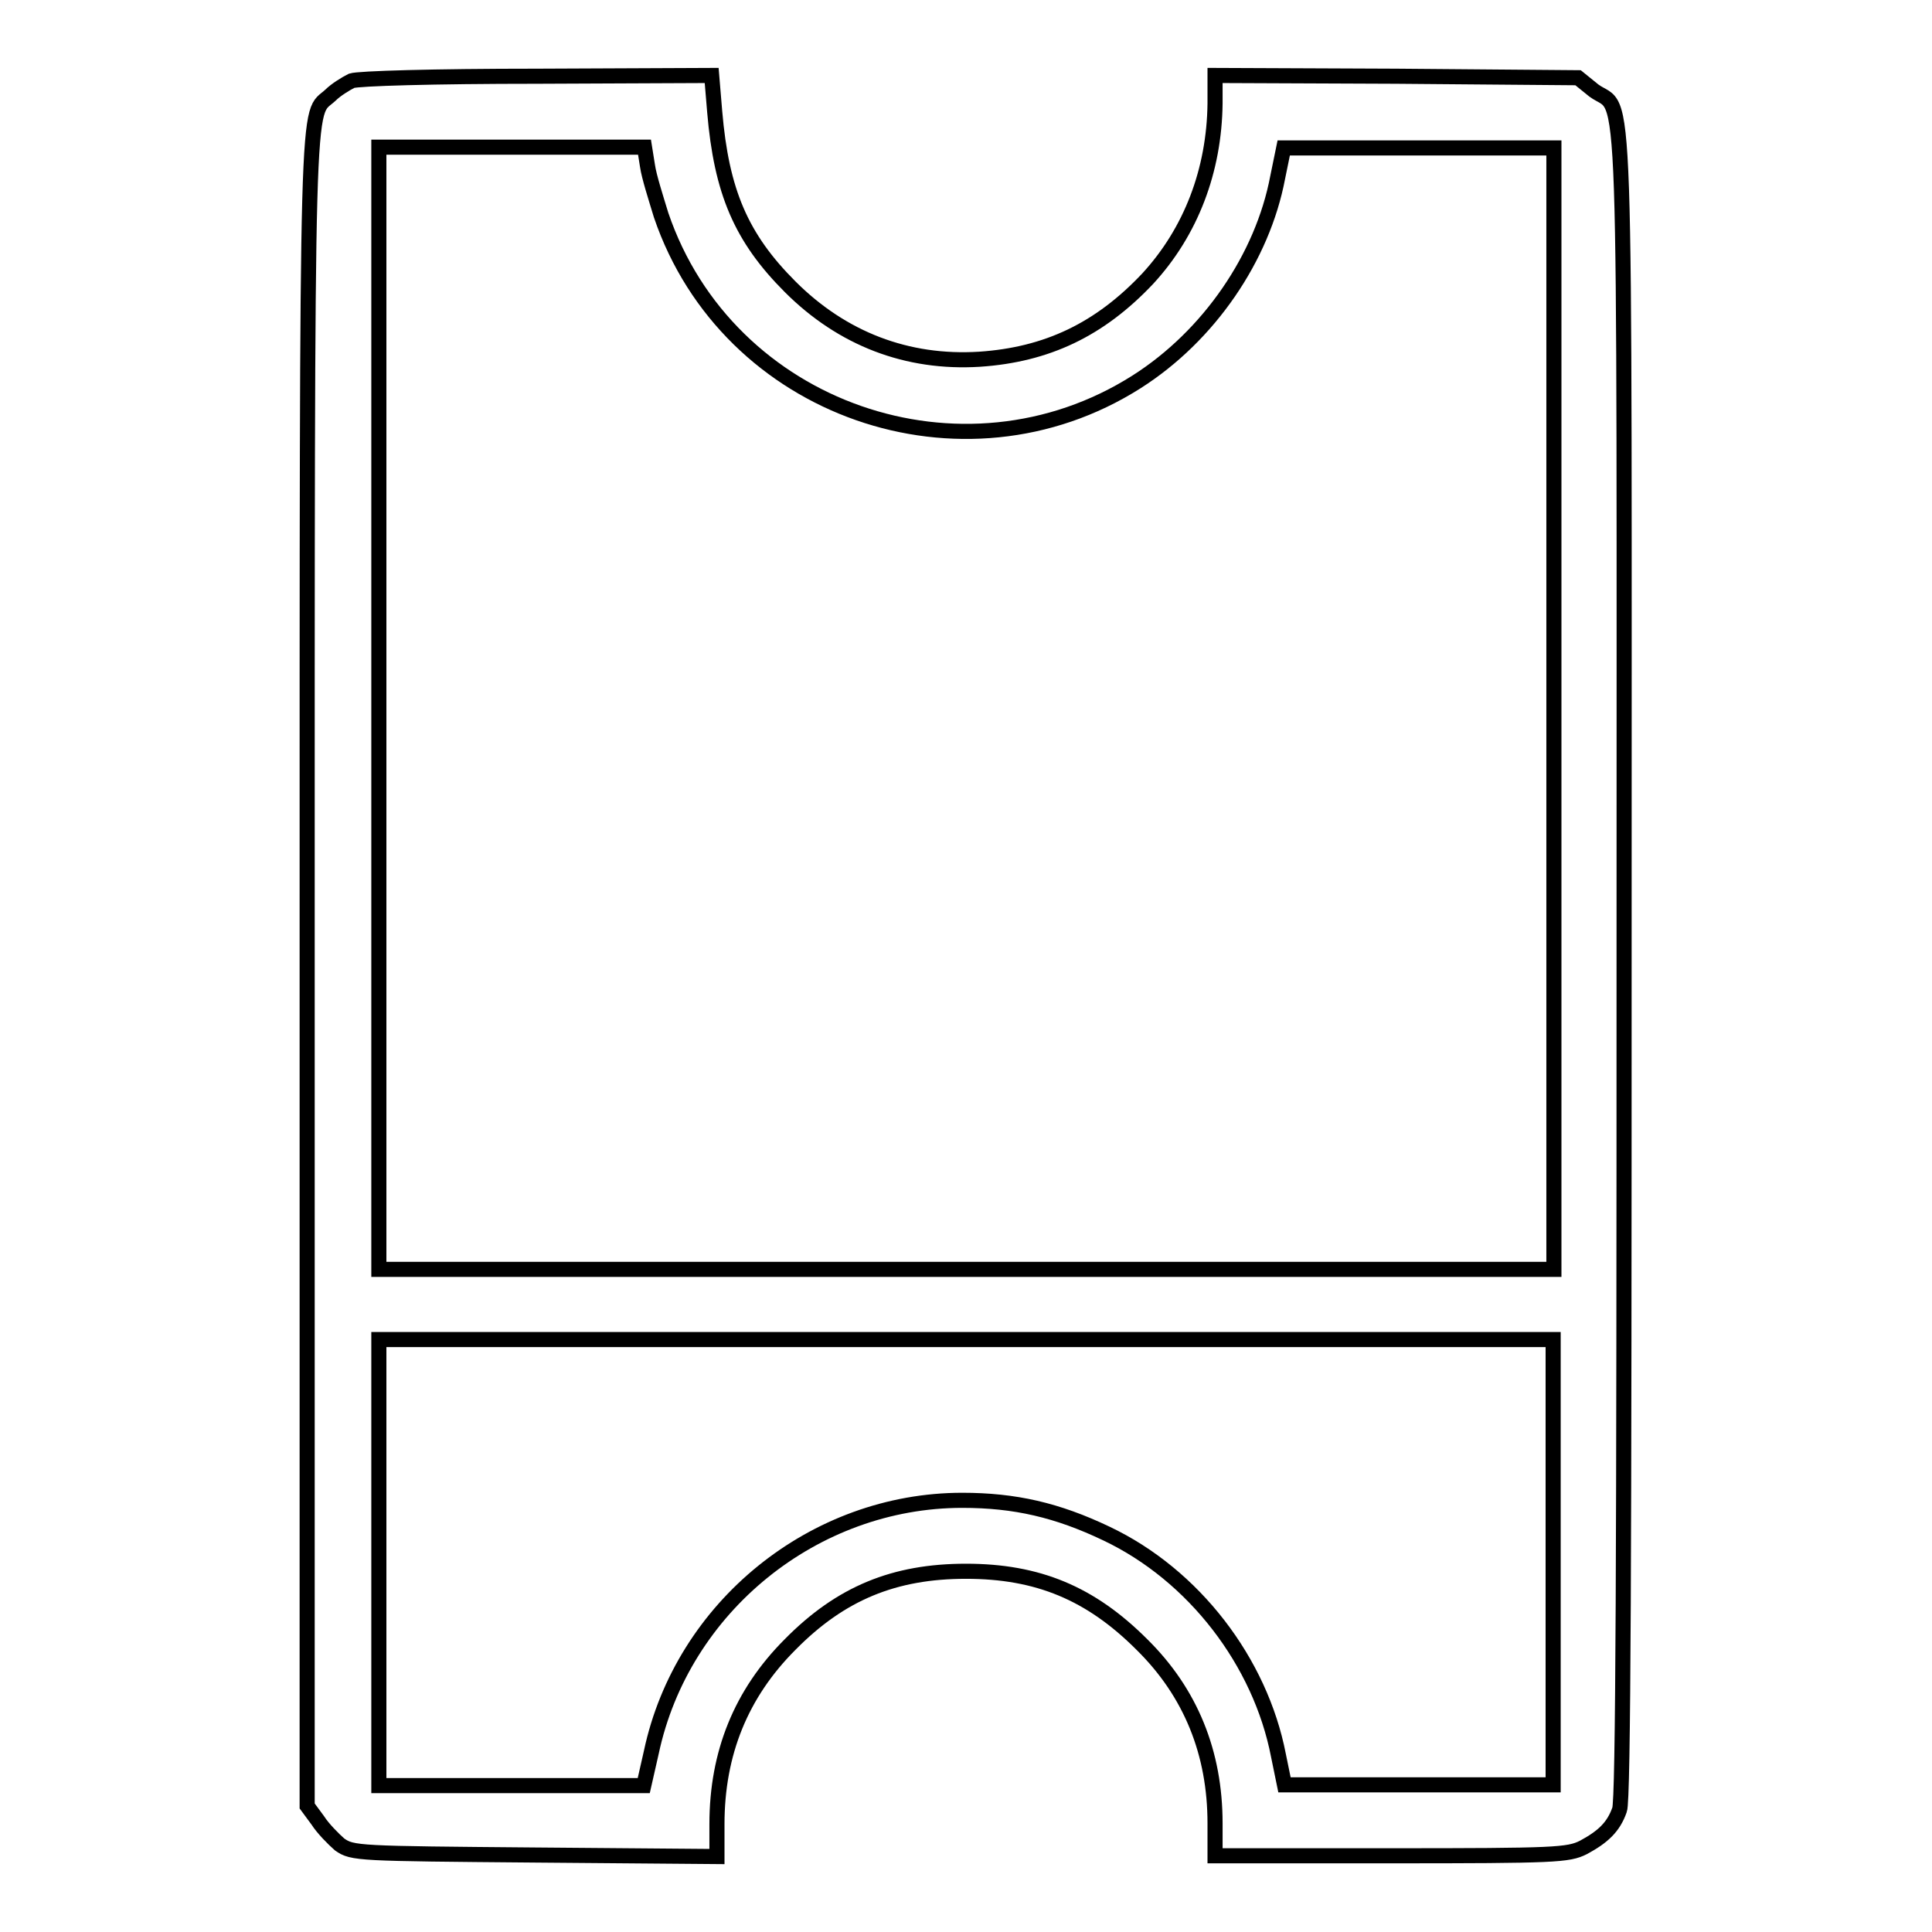 <?xml version="1.0" encoding="utf-8"?>
<!-- Svg Vector Icons : http://www.onlinewebfonts.com/icon -->
<!DOCTYPE svg PUBLIC "-//W3C//DTD SVG 1.1//EN" "http://www.w3.org/Graphics/SVG/1.1/DTD/svg11.dtd">
<svg version="1.1" xmlns="http://www.w3.org/2000/svg" xmlns:xlink="http://www.w3.org/1999/xlink" x="0px" y="0px" viewBox="0 0 256 256" enable-background="new 0 0 256 256" xml:space="preserve">
<g><g><g><path stroke-width="2" fill-opacity="0" stroke="#000000"  d="M46.6,10.7c-0.8,0.4-2.1,1.2-2.8,1.9c-3.2,3-3.1-4.4-3.1,115.6v111.1l1.4,1.9c0.7,1.1,2.1,2.5,2.9,3.2c1.7,1.2,2.4,1.2,25.8,1.4L95,246v-4.3c0-9.4,3.2-17.3,9.7-23.8c6.7-6.8,13.8-9.7,23.3-9.7c9.5,0,16.5,2.9,23.3,9.7c6.5,6.4,9.7,14.4,9.7,23.7v4.3h23.3c21.8,0,23.5-0.1,25.5-1.1c2.6-1.4,4-2.7,4.8-5c0.5-1.2,0.6-34.4,0.6-112.2c0-122.5,0.4-112.4-4-115.6l-2.1-1.7l-24.1-0.2L161,10v3.7c-0.1,8.9-3.2,17-8.9,23.2c-6.4,6.8-13.4,10.1-22.3,10.7c-9.6,0.6-18.2-2.7-25.1-9.6c-6.5-6.5-9.1-12.6-10-23.2l-0.4-4.8l-23.1,0.1C57.3,10.1,47.5,10.4,46.6,10.7z M85.8,22c0.2,1.4,1.1,4.2,1.8,6.5c8.8,25.9,40,36.7,63,22.1c9.6-6.1,16.7-16.5,18.7-27.1l0.8-3.9H188h17.9v74.3v74.3H128H50.2V93.8V19.5h17.6h17.6L85.8,22z M205.8,207v29.5H188h-17.8l-0.8-3.9c-2.4-12.4-11.2-23.9-22.8-29.4c-6.5-3.1-12.1-4.4-19.1-4.4c-19.6,0-37.1,14.1-41.2,33.4l-1,4.4H67.7H50.2V207v-29.5H128h77.8L205.8,207L205.8,207z"/></g></g></g>
</svg>